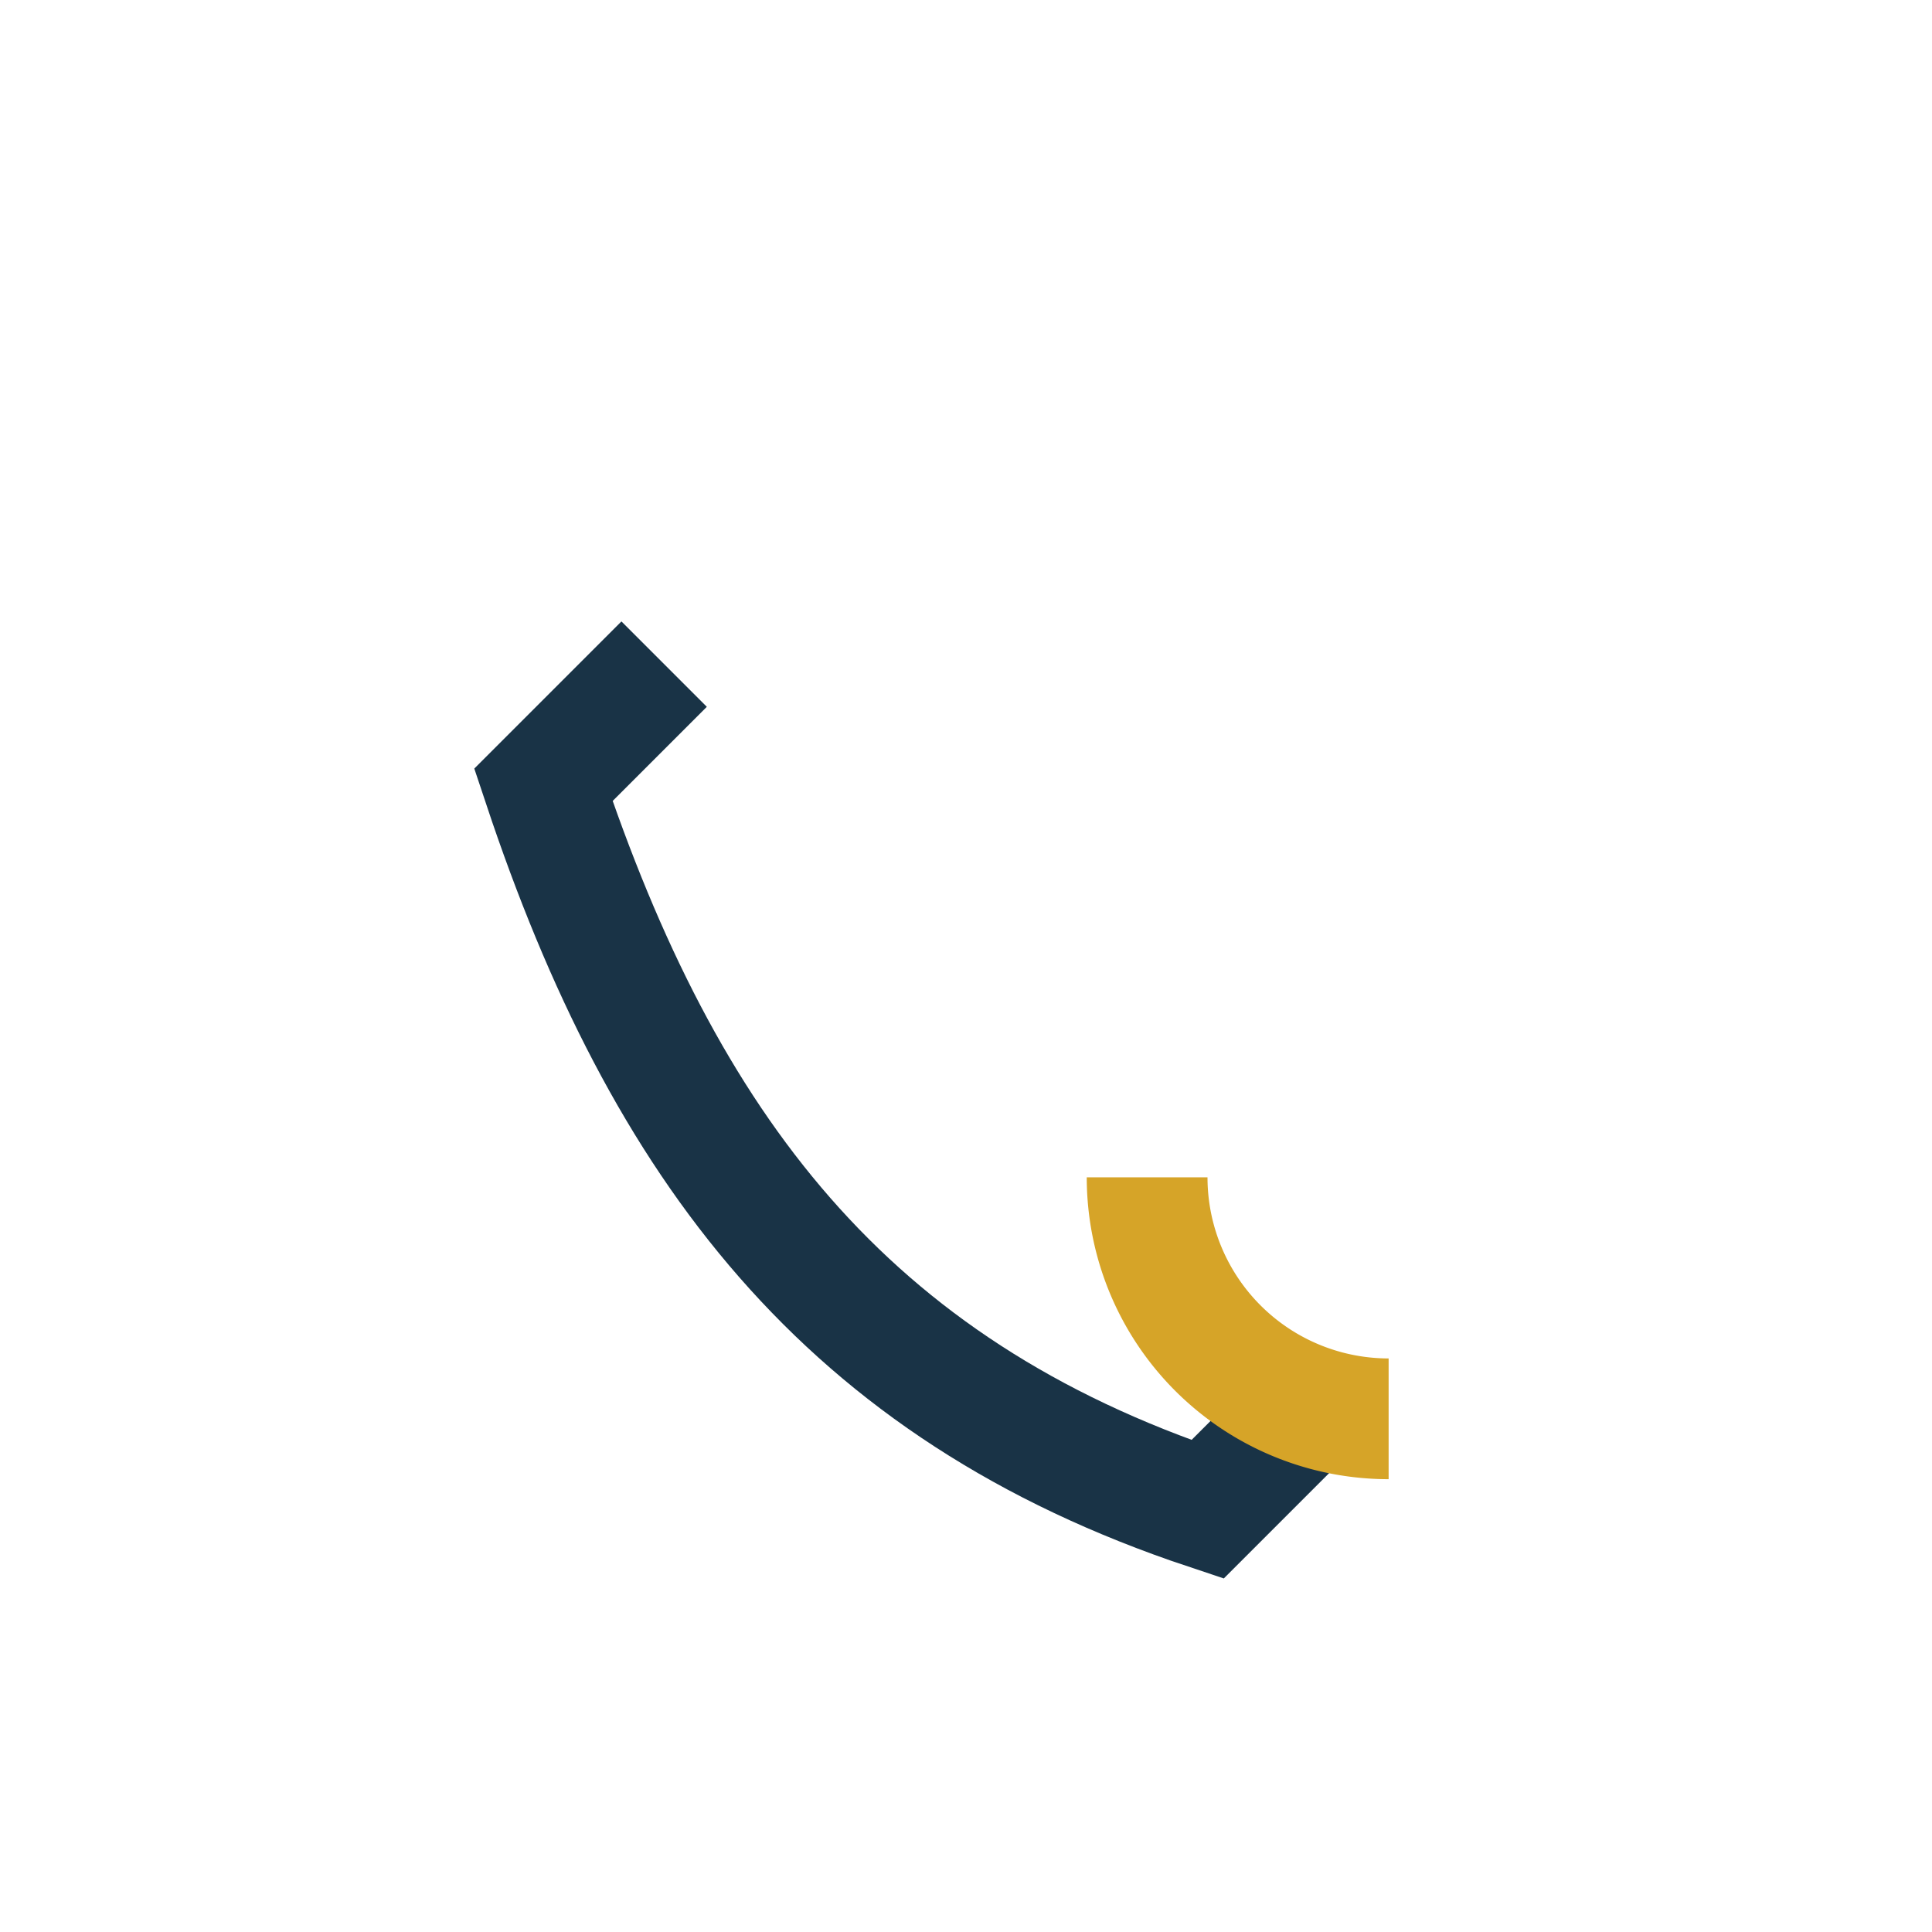 <?xml version="1.0" encoding="UTF-8"?>
<svg xmlns="http://www.w3.org/2000/svg" width="32" height="32" viewBox="0 0 32 32"><path d="M22 23l-2 2c-6-2-9-6-11-12l2-2" stroke="#193346" stroke-width="2" fill="none"/><path d="M19 19.5a4 4 0 0 0 4 4" stroke="#D6A428" stroke-width="2" fill="none"/></svg>